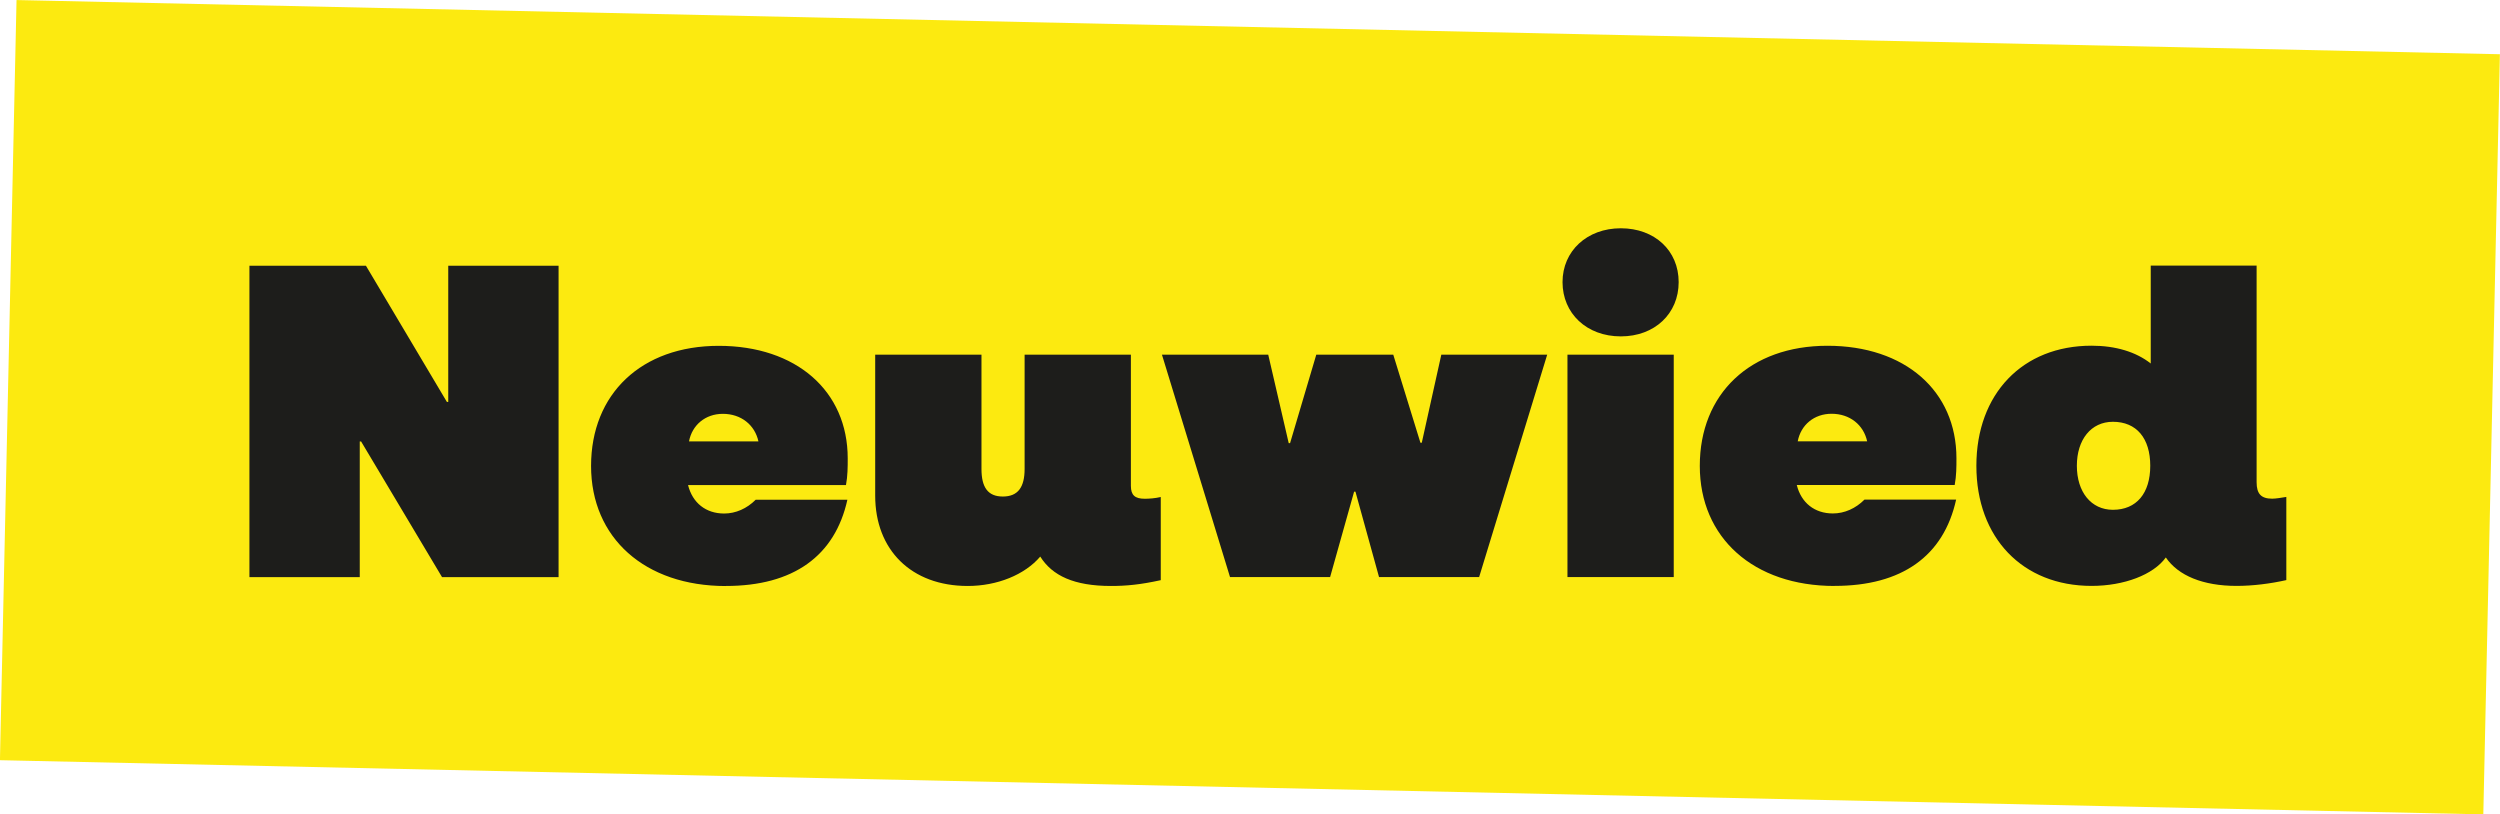 <?xml version="1.0" encoding="UTF-8"?><svg id="Layer_2" xmlns="http://www.w3.org/2000/svg" viewBox="0 0 314.73 102.52"><defs><style>.cls-1{fill:#fcea10;}.cls-2{fill:#1d1d1b;}</style></defs><g id="Ebene_1"><g><rect class="cls-1" x="109.5" y="-105.1" width="95.72" height="312.71" transform="translate(102.68 207.47) rotate(-88.75)"/><path class="cls-2" d="m266,64.18c-2.74,0-4.54-2.24-4.54-5.54s1.79-5.54,4.54-5.54c2.97,0,4.7,2.07,4.7,5.54s-1.74,5.54-4.7,5.54m20.05-1.4c-1.4,0-1.96-.62-1.96-2.07v-27.27h-13.33v12.32c-1.85-1.46-4.42-2.24-7.45-2.24-8.68,0-14.5,6.05-14.5,15.12s5.82,15.12,14.5,15.12c4.09,0,7.78-1.4,9.35-3.58,1.57,2.3,4.7,3.58,8.9,3.58,2.07,0,4.26-.28,6.27-.73v-10.47c-.67.11-1.34.22-1.79.22m-59.72-7.22c.39-2.07,2.07-3.47,4.26-3.47,2.3,0,4.03,1.4,4.48,3.47h-8.74Zm4.65,18.2c8.46,0,13.72-3.75,15.29-10.86h-11.54c-1.12,1.12-2.52,1.74-3.98,1.74-2.3,0-3.98-1.34-4.54-3.58h19.88c.22-1.18.22-2.3.22-3.36,0-8.51-6.5-14.17-16.24-14.17s-16.07,6.05-16.07,15.12,6.78,15.12,16.97,15.12m-33.63-1.12h13.38v-28h-13.38v28Zm6.72-30.3c4.26,0,7.28-2.86,7.28-6.83s-3.02-6.78-7.28-6.78-7.34,2.86-7.34,6.78,3.02,6.83,7.34,6.83m-49.2,30.3h12.6l3.02-10.75h.17l2.97,10.75h12.6l8.57-28h-13.33l-2.46,11.09h-.17l-3.42-11.09h-9.69l-3.3,11.14h-.17l-2.58-11.14h-13.38l8.57,28Zm-10.74-9.86c-1.23,0-1.74-.45-1.74-1.62v-16.52h-13.38v14.39c0,2.3-.84,3.47-2.74,3.47s-2.69-1.18-2.69-3.47v-14.39h-13.38v17.75c0,6.83,4.54,11.37,11.65,11.37,3.7,0,7.17-1.4,9.13-3.7,1.51,2.41,4.26,3.7,8.9,3.7,1.96,0,3.7-.17,6.27-.73v-10.47c-.73.17-1.46.22-2.02.22m-57.37-7.22c.39-2.07,2.07-3.47,4.26-3.47,2.3,0,4.03,1.4,4.48,3.47h-8.74Zm4.65,18.2c8.46,0,13.72-3.75,15.29-10.86h-11.54c-1.12,1.12-2.52,1.74-3.98,1.74-2.3,0-3.98-1.34-4.54-3.58h19.88c.22-1.18.22-2.3.22-3.36,0-8.51-6.5-14.17-16.24-14.17s-16.07,6.05-16.07,15.12,6.78,15.12,16.97,15.12m-34.95-40.32v17.14h-.17l-10.19-17.14h-14.67v39.2h13.89v-17.08h.17l10.19,17.08h14.67v-39.2h-13.89Z"/></g></g></svg>